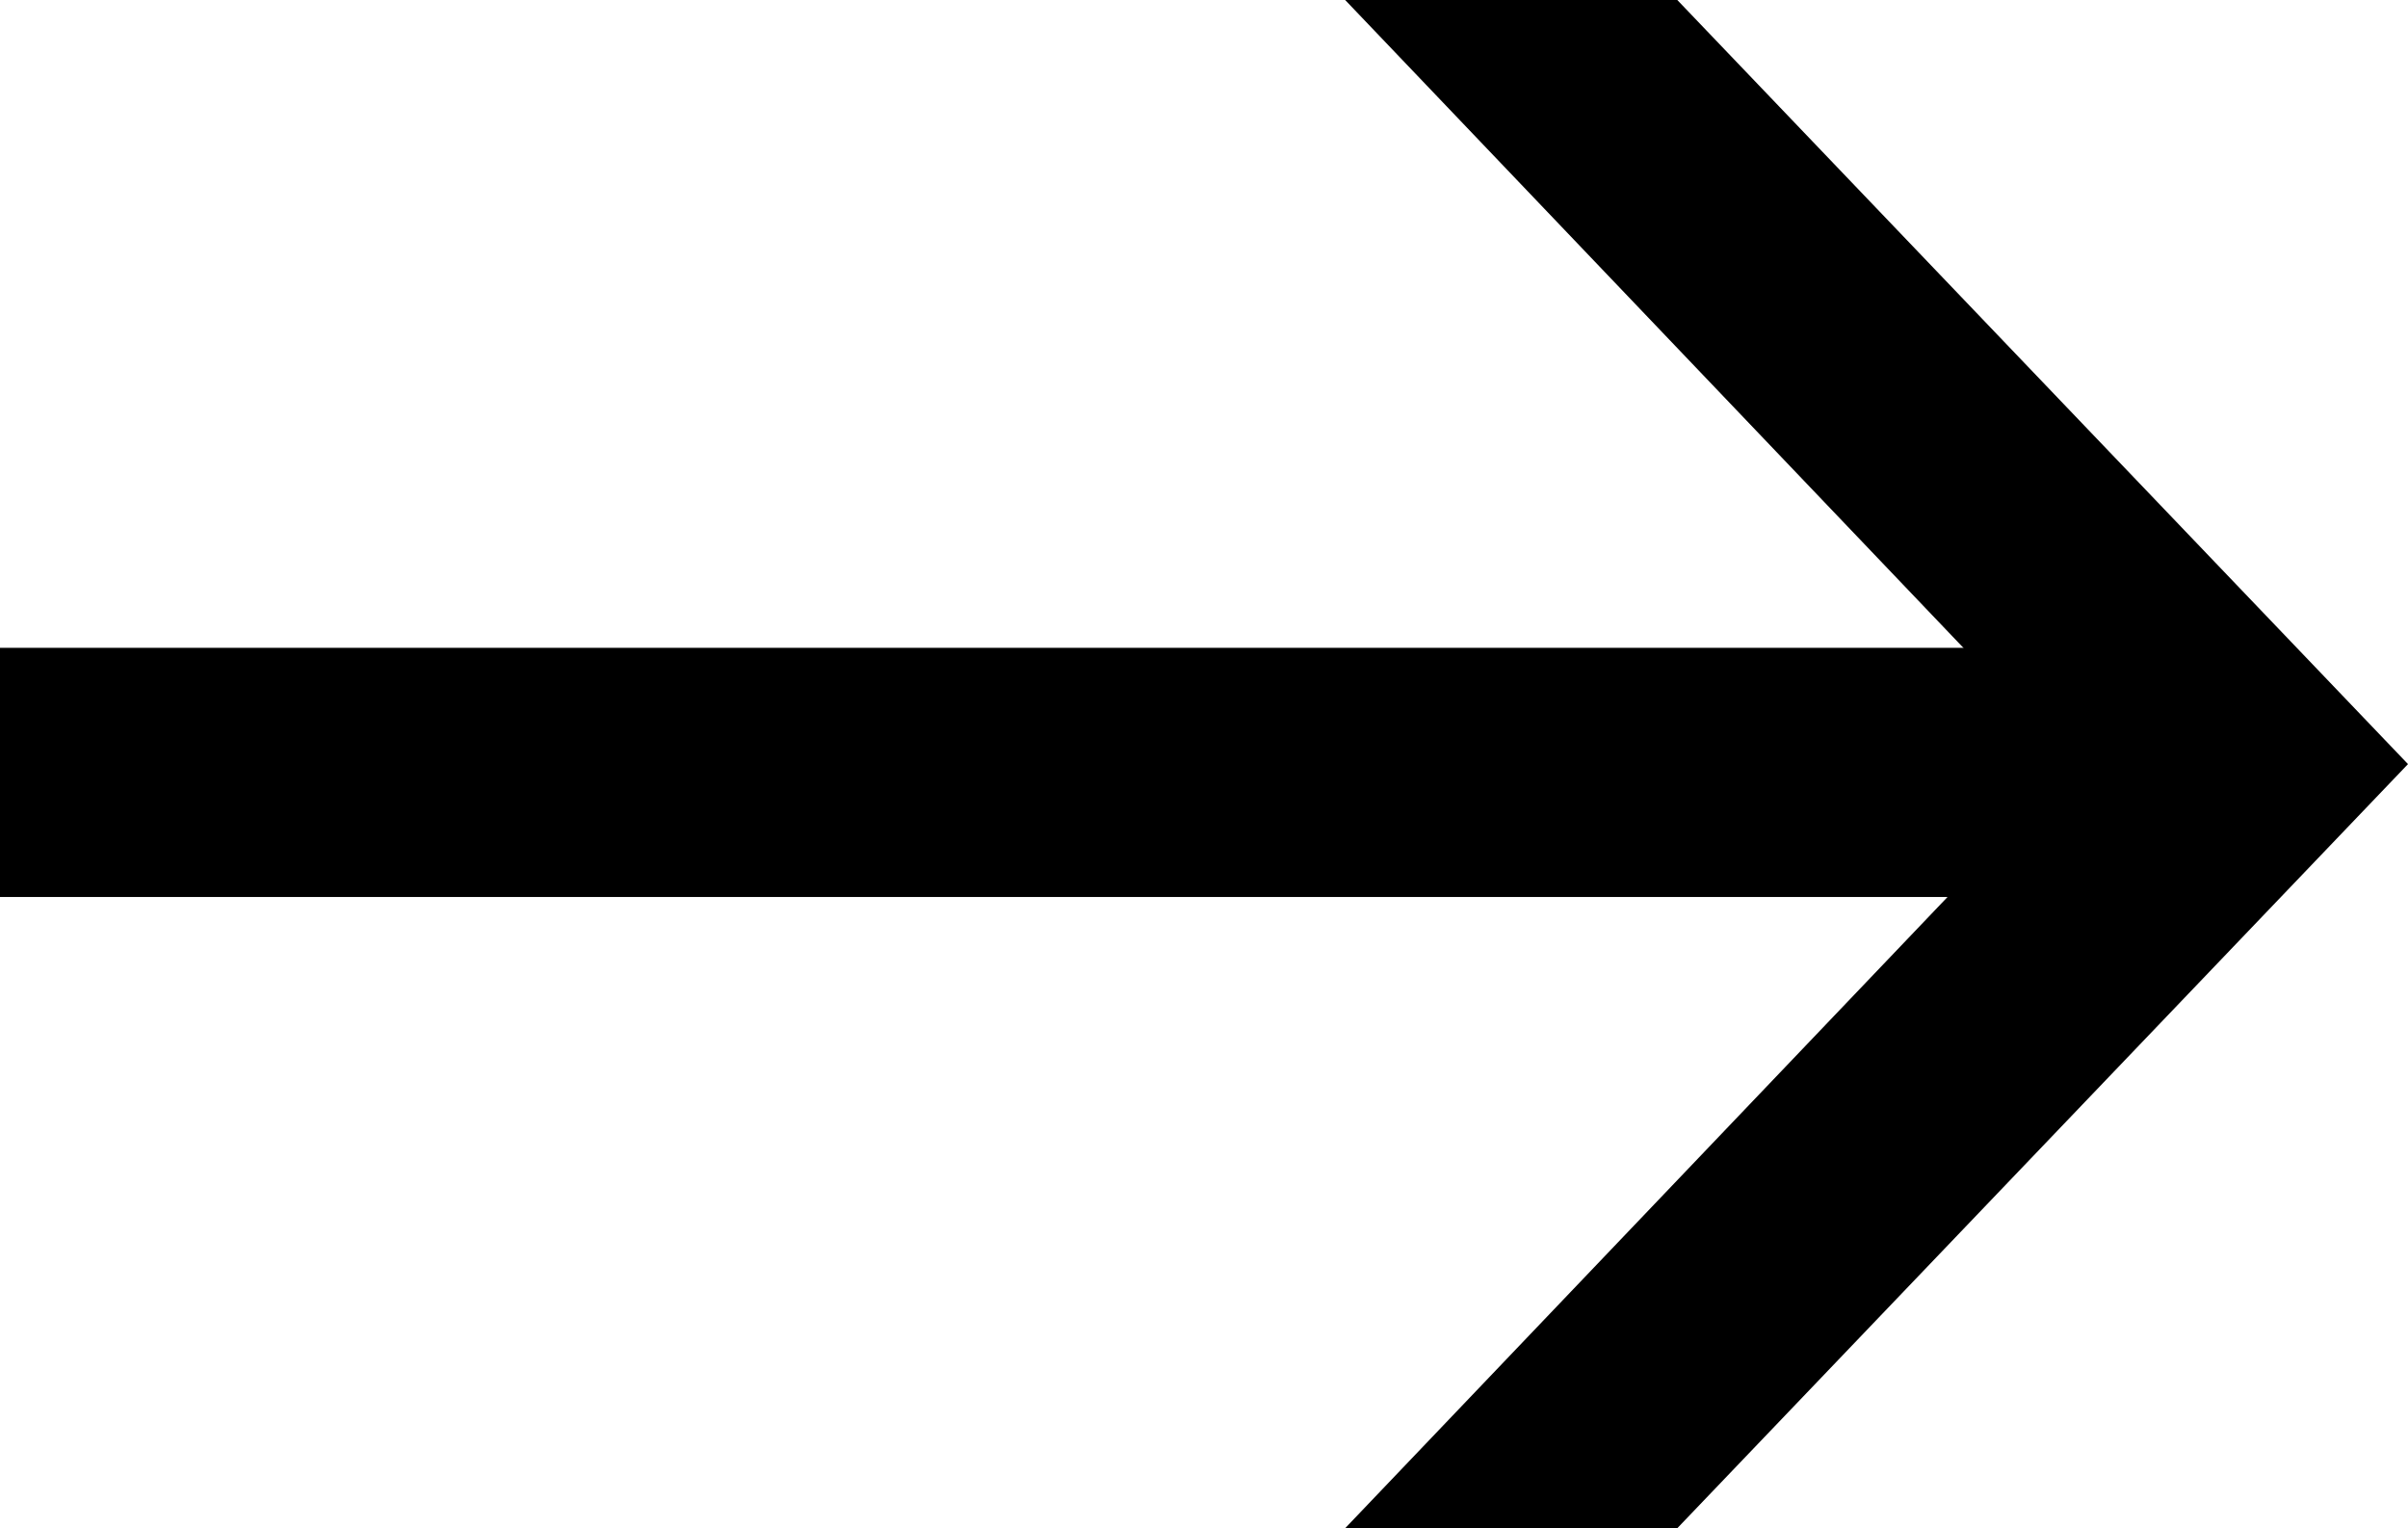 <svg xmlns="http://www.w3.org/2000/svg" xmlns:xlink="http://www.w3.org/1999/xlink" id="Calque_1" x="0px" y="0px" viewBox="0 0 14.5 9.2" style="enable-background:new 0 0 14.5 9.2;" xml:space="preserve"><g>	<g>		<polygon points="10.1,0 14.5,4.6 10.1,9.2 8.1,9.2 12.3,4.8 12.5,4.6 12.3,4.4 8.1,0   "></polygon>		<rect y="3.9" width="12.6" height="1.5"></rect>	</g></g></svg>